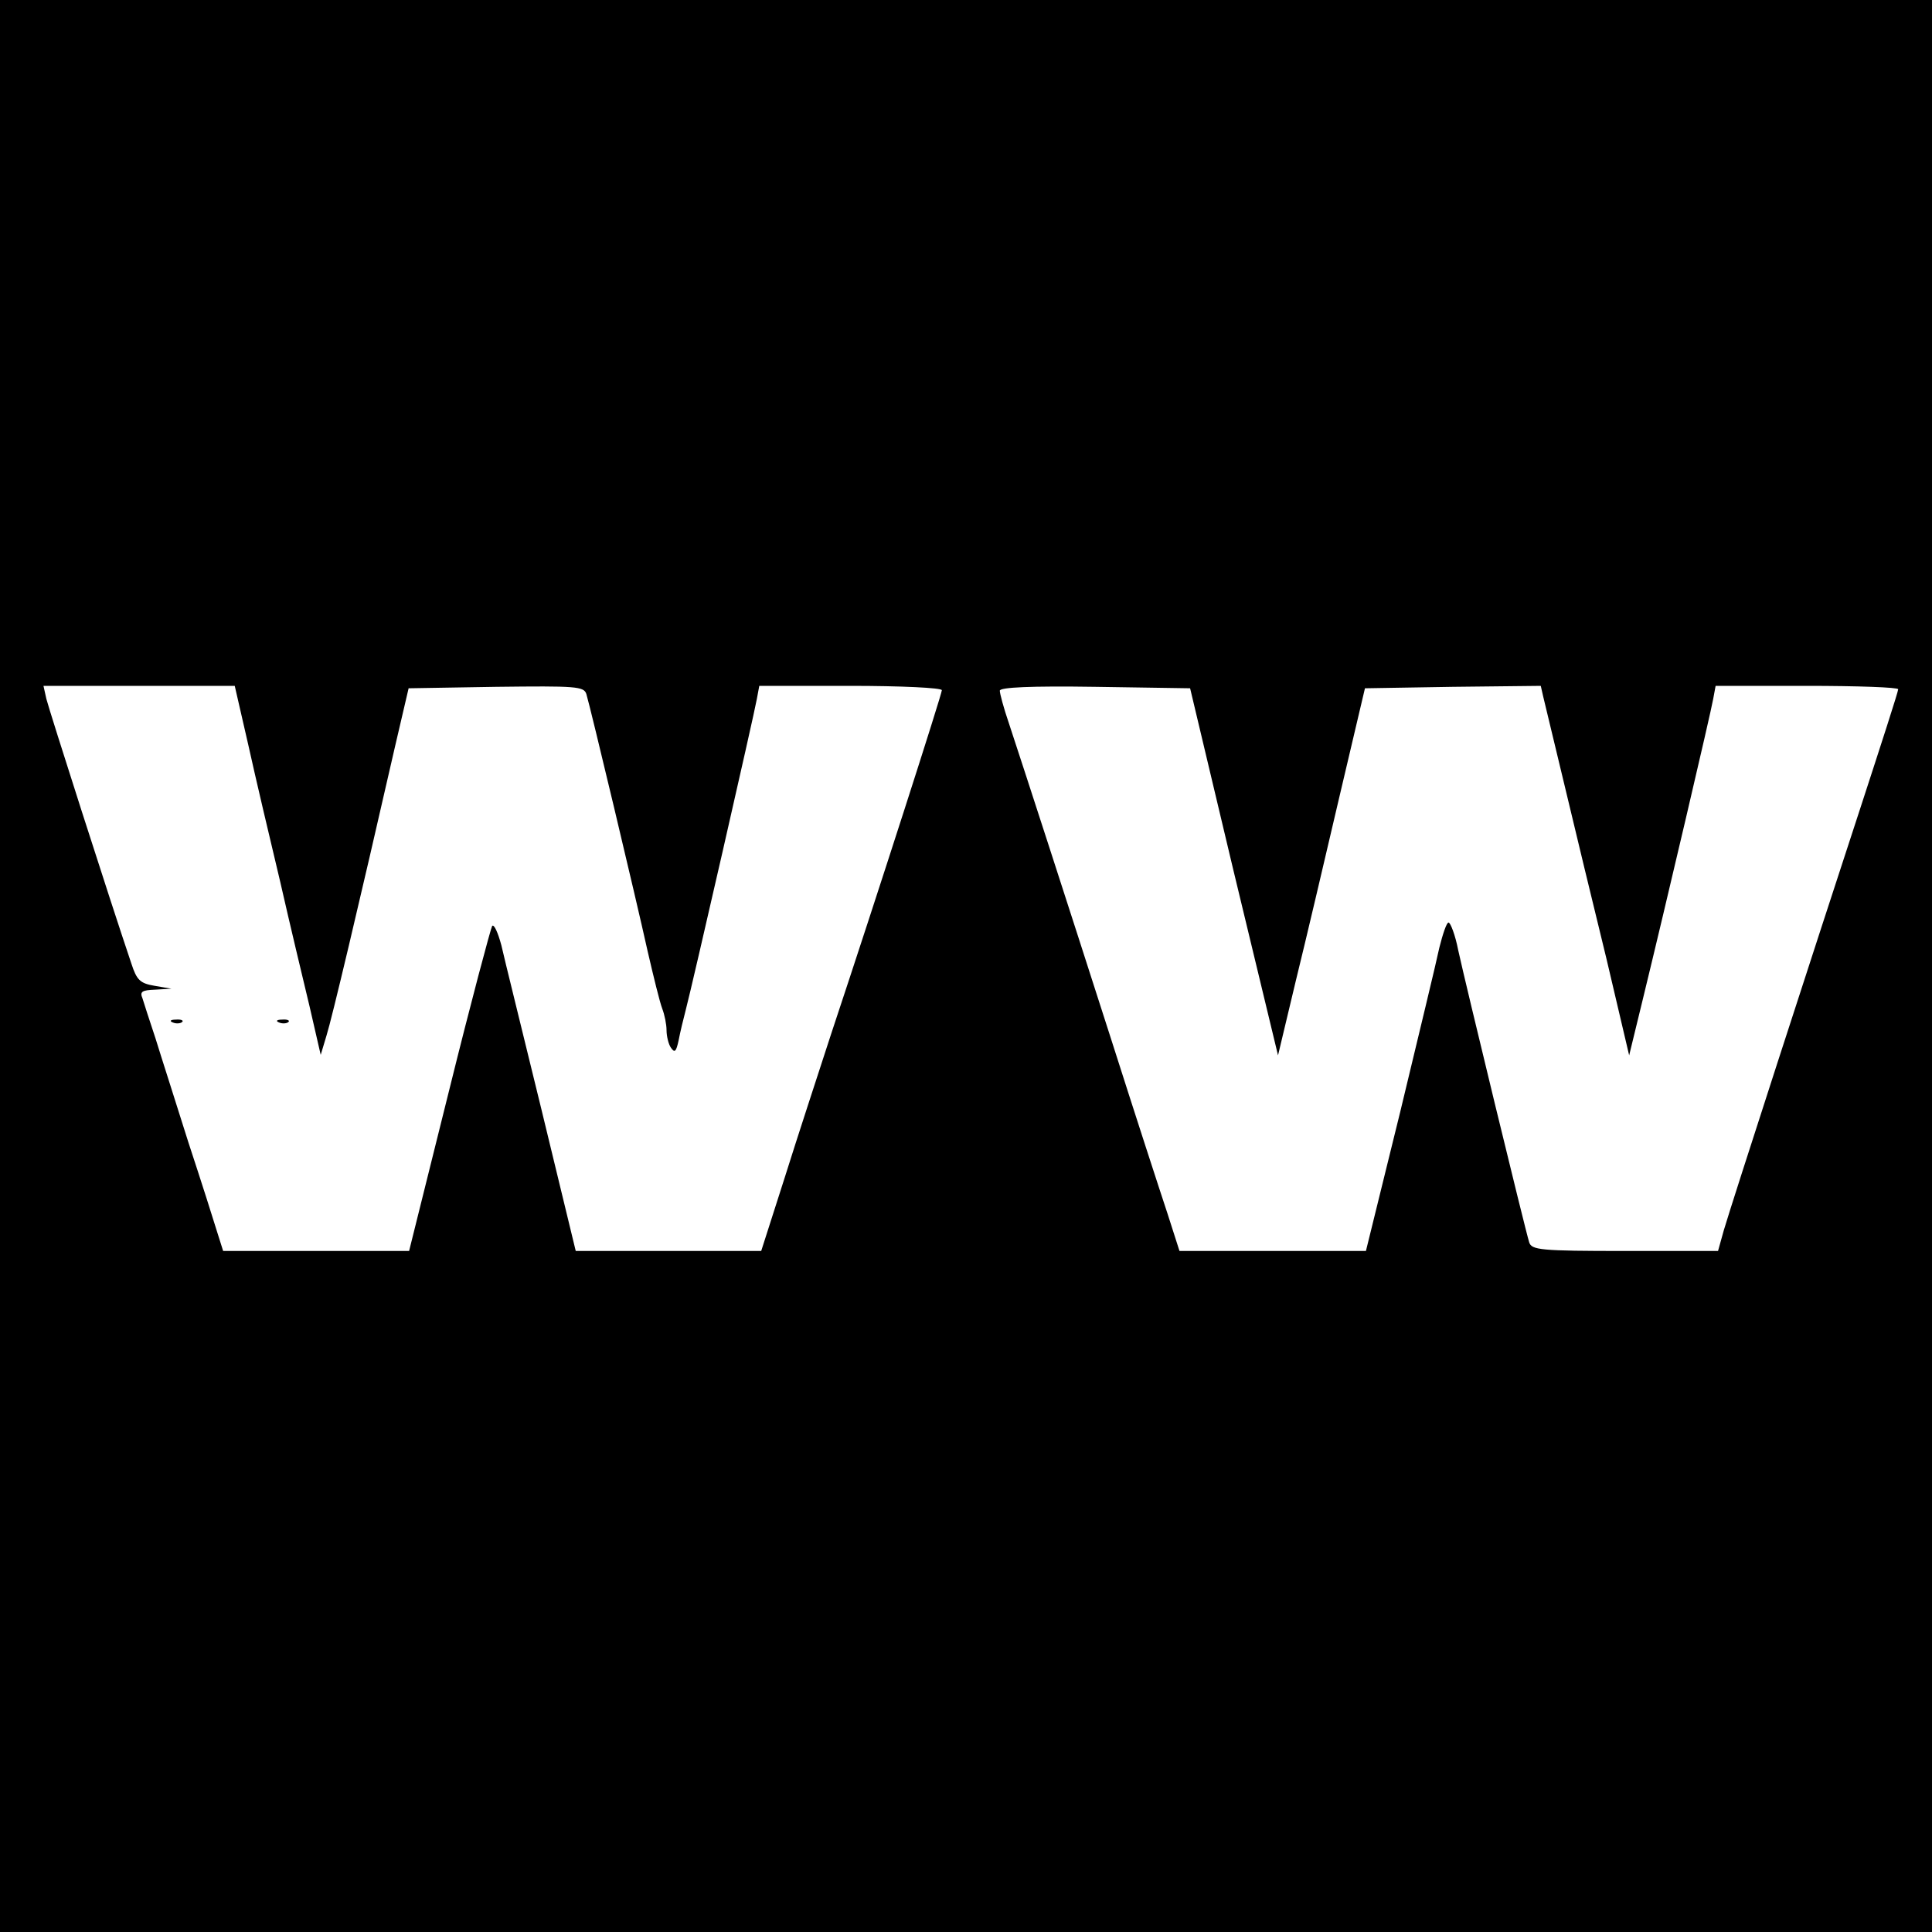 <?xml version="1.0" standalone="no"?>
<!DOCTYPE svg PUBLIC "-//W3C//DTD SVG 20010904//EN"
 "http://www.w3.org/TR/2001/REC-SVG-20010904/DTD/svg10.dtd">
<svg version="1.0" xmlns="http://www.w3.org/2000/svg"
 width="400pt" height="400pt" viewBox="0 0 400 400"
 preserveAspectRatio="xMidYMid meet">
<g transform="translate(0,400) scale(0.1,-0.1)"
fill="#000000" stroke="none">
<path d="M0 2000 l0 -2000 2000 0 2000 0 0 2000 0 2000 -2000 0 -2000 0 0
-2000z m514 458 c15 -68 45 -195 66 -283 20 -88 48 -205 61 -259 l23 -100 12
40 c11 35 65 262 142 599 l28 120 181 3 c166 2 182 1 187 -15 8 -26 102 -420
127 -533 12 -52 25 -105 30 -118 5 -13 9 -33 9 -45 0 -12 4 -29 9 -36 8 -12
11 -8 16 15 3 16 10 45 15 64 13 49 141 609 147 643 l5 27 189 0 c104 0 189
-4 189 -9 0 -8 -130 -413 -229 -711 -26 -80 -70 -214 -96 -297 l-49 -153 -192
0 -192 0 -71 293 c-39 160 -77 313 -83 340 -7 26 -15 44 -19 40 -3 -5 -44
-158 -89 -340 l-83 -333 -193 0 -192 0 -12 38 c-6 20 -33 105 -60 187 -26 83
-57 179 -68 215 -12 36 -24 73 -27 83 -6 14 -1 17 26 18 l34 2 -35 6 c-30 5
-37 12 -48 46 -44 130 -170 524 -176 548 l-6 27 198 0 198 0 28 -122z m1994
-68 c24 -102 65 -273 91 -380 l47 -195 37 155 c21 85 61 256 90 380 l53 225
182 3 182 2 5 -22 c3 -13 23 -95 44 -183 21 -88 60 -250 87 -360 l47 -200 28
115 c48 197 141 594 146 623 l5 27 189 0 c104 0 189 -3 189 -7 0 -5 -36 -116
-79 -248 -95 -290 -265 -814 -282 -872 l-12 -43 -193 0 c-175 0 -193 2 -198
18 -8 25 -132 536 -147 605 -6 31 -16 57 -20 57 -4 0 -12 -24 -19 -52 -6 -29
-43 -182 -81 -340 l-71 -288 -193 0 -193 0 -25 78 c-14 42 -67 205 -117 362
-94 293 -178 552 -211 652 -11 32 -19 62 -19 68 0 7 64 10 197 8 l197 -3 44
-185z"/>
<path d="M358 1883 c7 -3 16 -2 19 1 4 3 -2 6 -13 5 -11 0 -14 -3 -6 -6z"/>
<path d="M578 1883 c7 -3 16 -2 19 1 4 3 -2 6 -13 5 -11 0 -14 -3 -6 -6z"/>
</g>
</svg>
